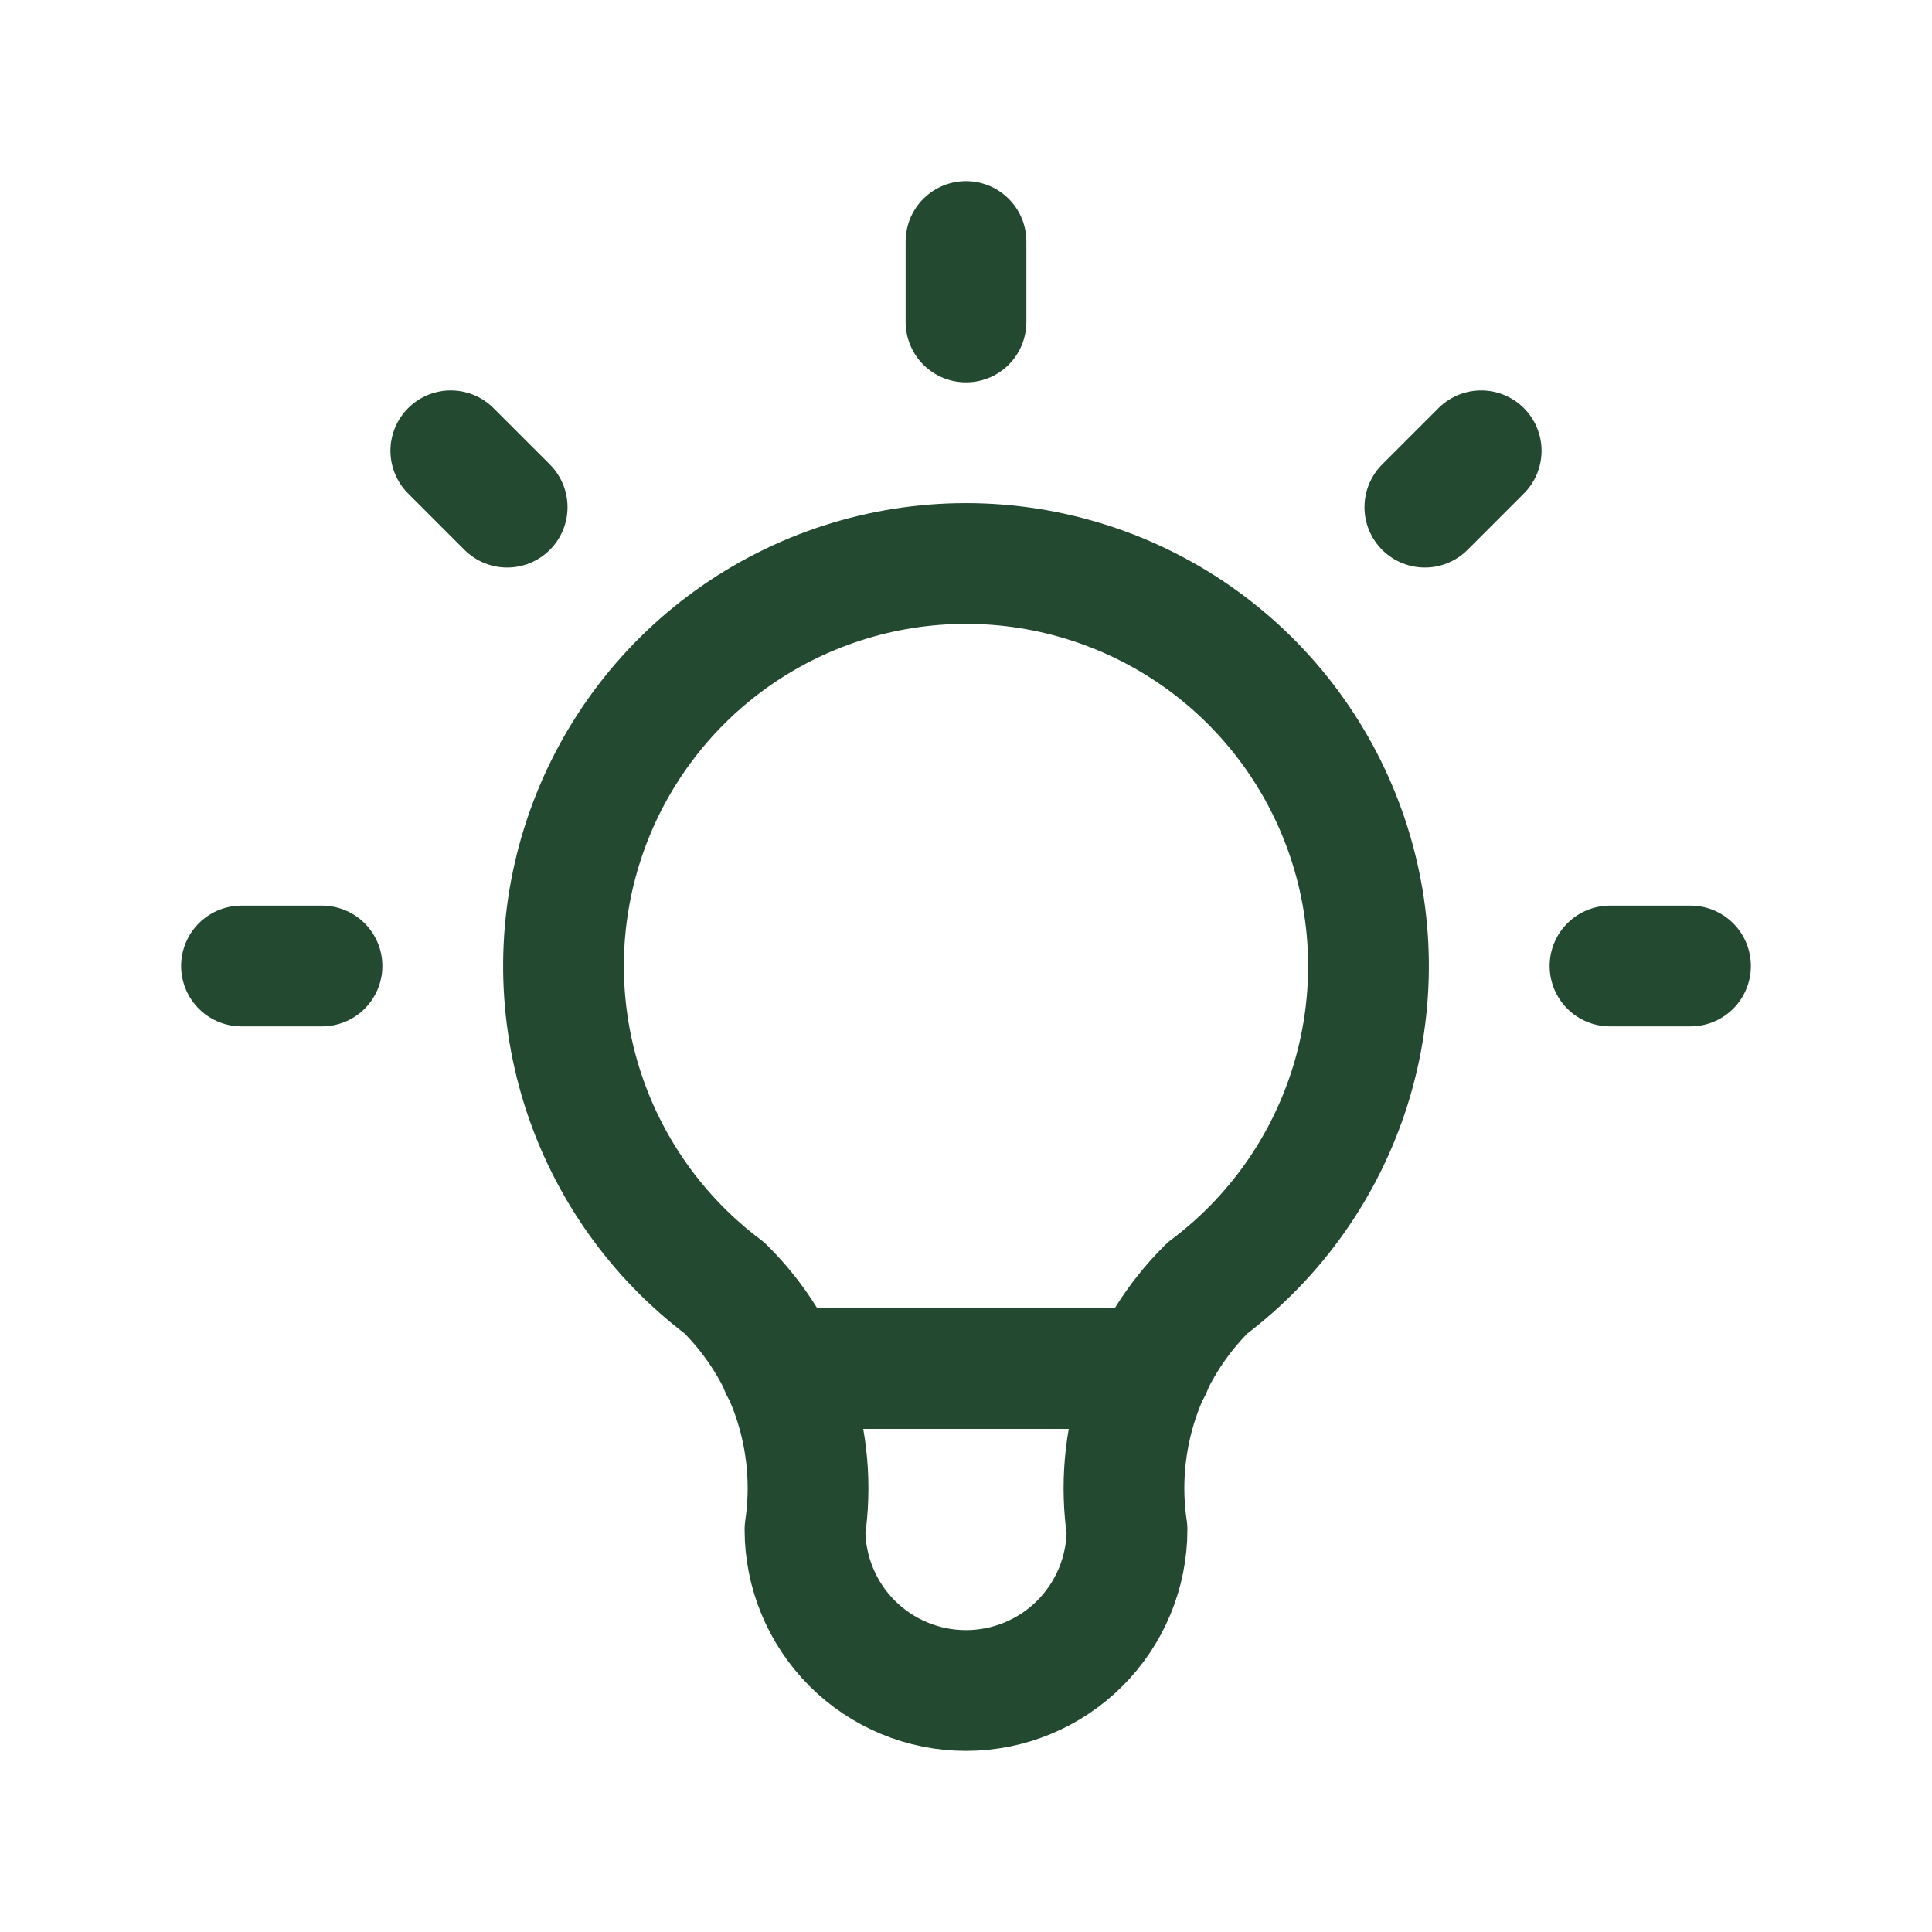 <svg width="44" height="44" viewBox="0 0 44 44" fill="none" xmlns="http://www.w3.org/2000/svg">
<path d="M33.733 10.267L32.45 11.55M5.5 22H7.333H5.5ZM22 5.5V7.333V5.5ZM36.667 22H38.5H36.667ZM10.267 10.267L11.55 11.55L10.267 10.267Z" stroke="#234A31" stroke-width="2.75" stroke-linecap="round" stroke-linejoin="round"/>
<path d="M16.5 29.333C14.961 28.179 13.824 26.57 13.25 24.733C12.677 22.897 12.695 20.926 13.304 19.101C13.912 17.276 15.079 15.688 16.64 14.563C18.201 13.439 20.076 12.833 22 12.833C23.924 12.833 25.799 13.439 27.36 14.563C28.921 15.688 30.088 17.276 30.696 19.101C31.305 20.926 31.323 22.897 30.75 24.733C30.176 26.57 29.039 28.179 27.5 29.333C26.784 30.042 26.245 30.909 25.927 31.864C25.608 32.82 25.519 33.837 25.667 34.833C25.667 35.806 25.28 36.738 24.593 37.426C23.905 38.114 22.973 38.5 22 38.5C21.027 38.5 20.095 38.114 19.407 37.426C18.72 36.738 18.333 35.806 18.333 34.833C18.481 33.837 18.392 32.82 18.073 31.864C17.755 30.909 17.216 30.042 16.5 29.333" stroke="#234A31" stroke-width="2.75" stroke-linecap="round" stroke-linejoin="round"/>
<path d="M17.783 31.167H26.217" stroke="#234A31" stroke-width="2.75" stroke-linecap="round" stroke-linejoin="round"/>
</svg>
